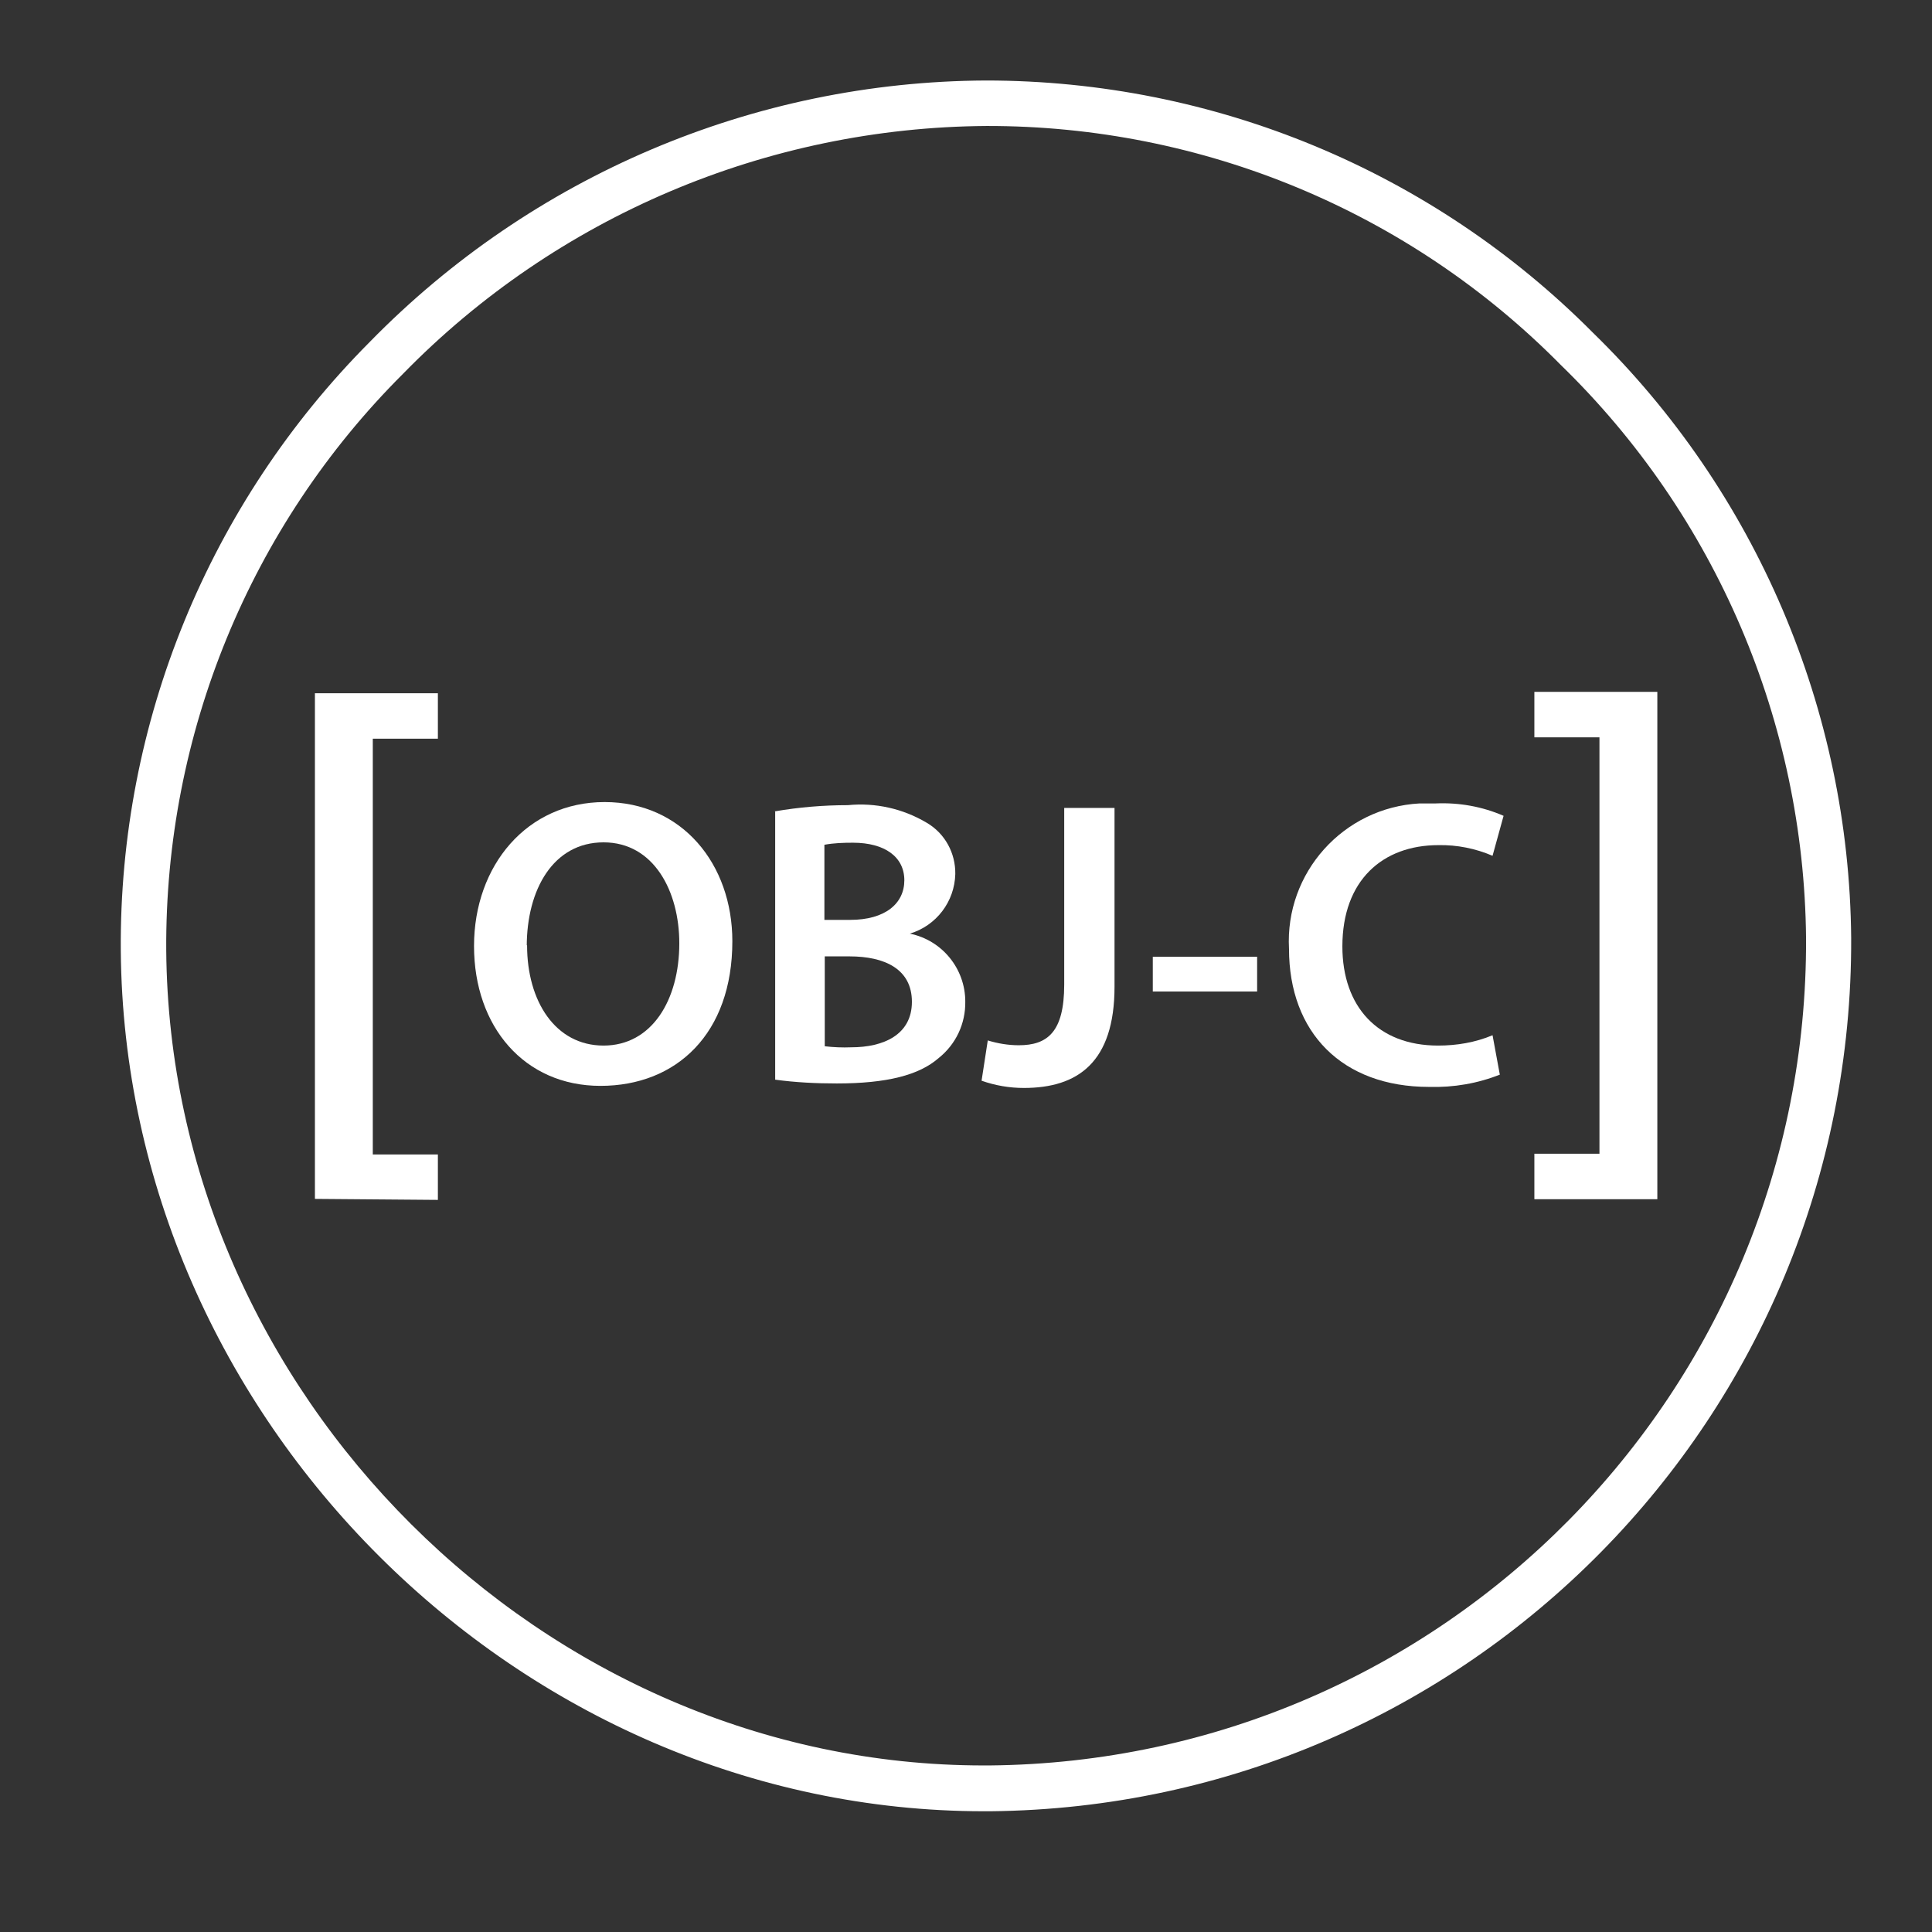<svg width="48" height="48" viewBox="0 0 48 48" fill="none" xmlns="http://www.w3.org/2000/svg">
<rect x="0" y="0" width="48" height="48" fill="#333333" stroke="none"/>
<path d="M24.445 45C12.893 45 3.095 35.245 3.001 23.616C2.958 17.951 5.191 12.508 9.187 8.495C13.218 4.37 18.729 2.026 24.496 2C30.161 2 35.587 4.251 39.574 8.264C43.63 12.217 45.941 17.634 45.992 23.299C46.043 35.185 36.493 44.88 24.608 45H24.436H24.445ZM24.513 3.13C19.054 3.164 13.825 5.38 10.009 9.291C6.21 13.082 4.096 18.242 4.13 23.607C4.216 34.629 13.5 43.862 24.436 43.862H24.582C35.852 43.759 44.922 34.577 44.871 23.308C44.82 17.942 42.629 12.808 38.778 9.068C35.013 5.252 29.87 3.121 24.513 3.13Z" fill="white"/>
<path d="M7.824 29.786V17.224H10.879V18.353H9.262V28.682H10.879V29.811L7.824 29.786Z" fill="white"/>
<path d="M18.195 23.384C18.195 25.678 16.809 26.978 14.918 26.978C13.027 26.978 11.777 25.506 11.777 23.504C11.777 21.502 13.095 19.927 15.021 19.927C16.946 19.927 18.195 21.468 18.195 23.384ZM13.095 23.487C13.095 24.873 13.797 25.977 14.995 25.977C16.193 25.977 16.877 24.848 16.877 23.436C16.877 22.144 16.244 20.928 14.995 20.928C13.745 20.928 13.087 22.101 13.087 23.513V23.487H13.095Z" fill="white"/>
<path d="M19.25 20.158C19.849 20.055 20.457 20.004 21.064 20.004C21.749 19.936 22.433 20.09 23.024 20.441C23.477 20.706 23.742 21.194 23.734 21.716C23.717 22.4 23.263 22.999 22.604 23.196C23.409 23.359 23.982 24.069 23.982 24.882C23.991 25.429 23.751 25.943 23.323 26.285C22.835 26.713 22.031 26.918 20.79 26.918C20.277 26.918 19.763 26.893 19.259 26.824V20.141L19.25 20.158ZM20.491 22.854H21.124C21.988 22.854 22.468 22.451 22.468 21.87C22.468 21.288 21.98 20.937 21.192 20.937C20.953 20.937 20.713 20.945 20.482 20.988V22.854H20.491ZM20.491 25.994C20.713 26.02 20.927 26.029 21.15 26.02C21.945 26.02 22.656 25.712 22.656 24.89C22.656 24.069 21.971 23.761 21.107 23.761H20.491V25.986V25.994Z" fill="white"/>
<path d="M26.449 20.073H27.69V24.514C27.69 26.396 26.774 27.03 25.439 27.03C25.08 27.03 24.729 26.97 24.387 26.85L24.541 25.849C24.789 25.926 25.054 25.969 25.311 25.969C26.021 25.969 26.44 25.643 26.44 24.463V20.073H26.449Z" fill="white"/>
<path d="M31.233 23.77V24.634H28.641V23.77H31.233Z" fill="white"/>
<path d="M37.27 26.696C36.714 26.918 36.115 27.021 35.507 27.004C33.343 27.004 32.025 25.652 32.025 23.573C31.922 21.681 33.377 20.064 35.268 19.961C35.405 19.961 35.533 19.961 35.67 19.961C36.252 19.936 36.825 20.038 37.356 20.269L37.082 21.262C36.663 21.082 36.201 20.988 35.739 20.997C34.352 20.997 33.351 21.87 33.351 23.513C33.351 25.01 34.232 25.977 35.73 25.977C36.192 25.977 36.654 25.9 37.082 25.72L37.262 26.696H37.27Z" fill="white"/>
<path d="M41.176 17.198V29.794H38.121V28.664H39.738V18.319H38.121V17.189H41.176V17.198Z" fill="white"/>
</svg>
